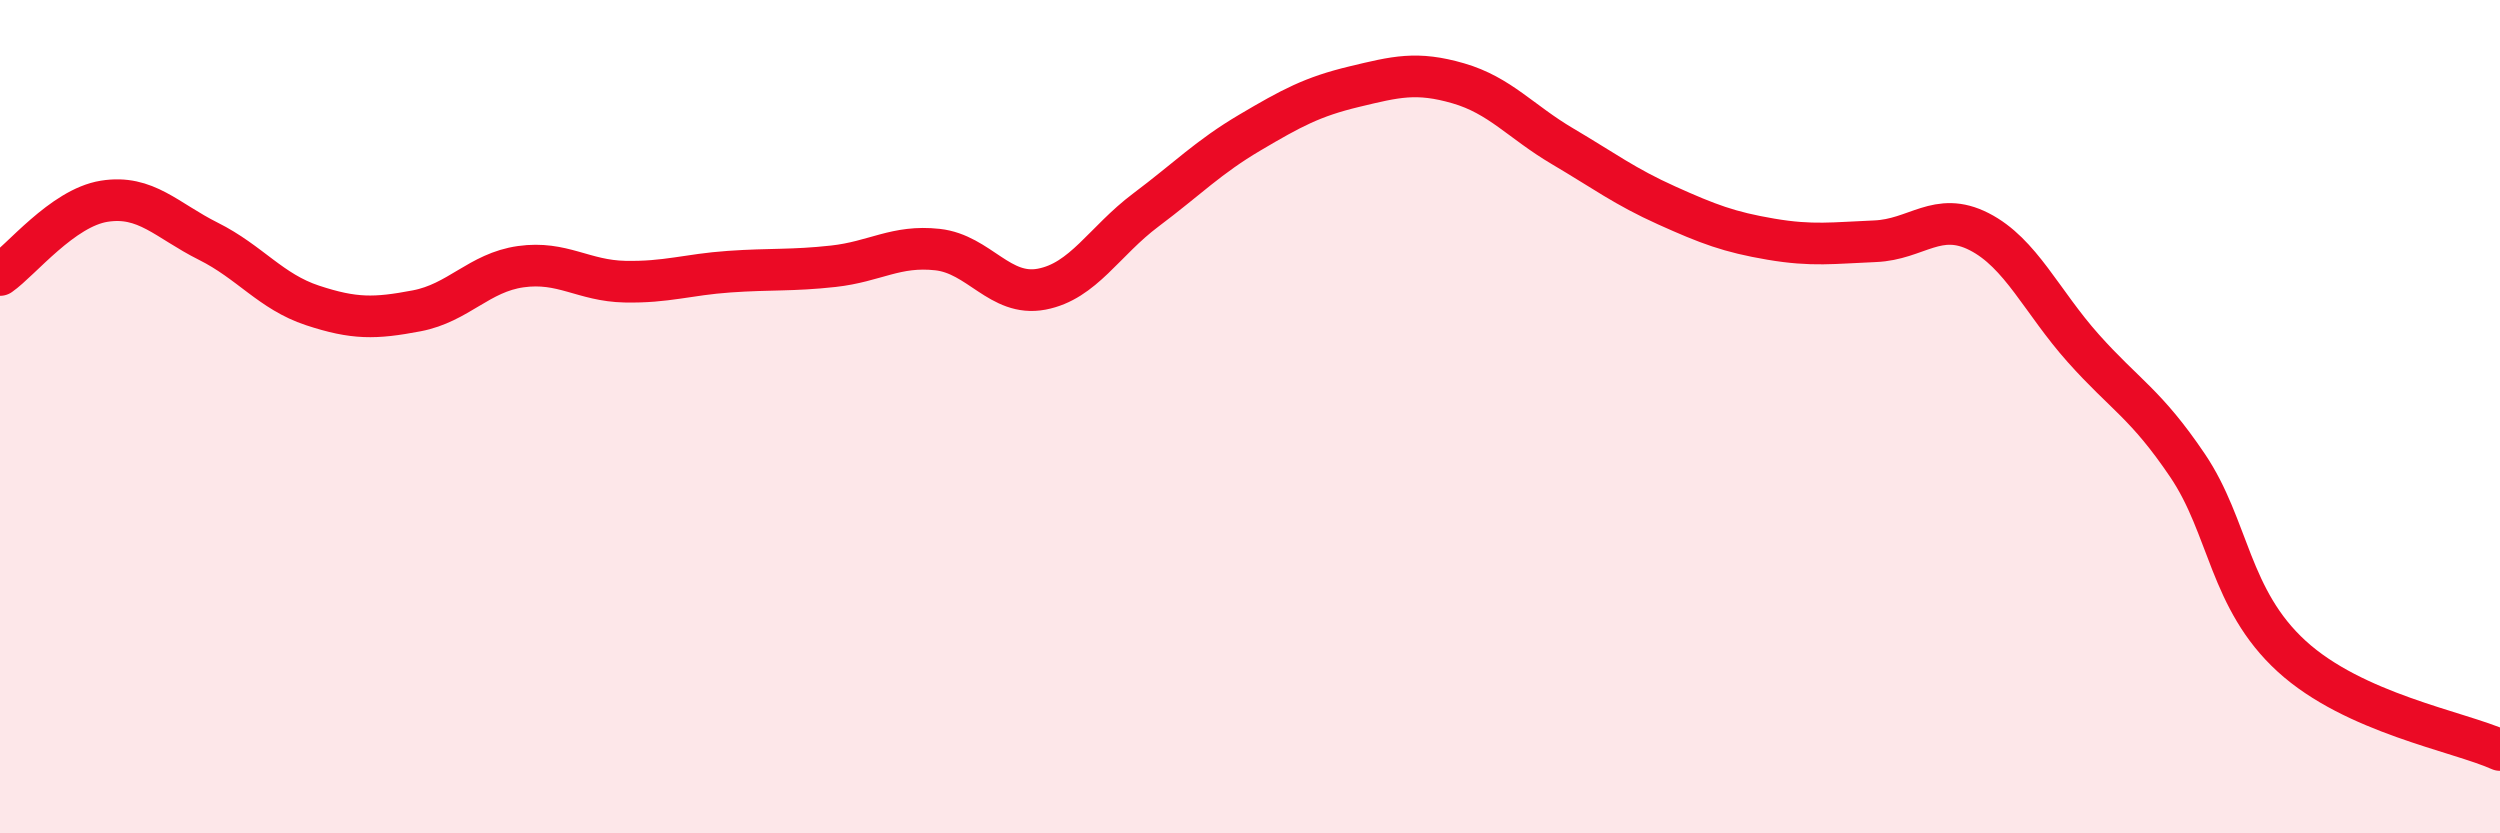 
    <svg width="60" height="20" viewBox="0 0 60 20" xmlns="http://www.w3.org/2000/svg">
      <path
        d="M 0,6.6 C 0.5,6.25 1.5,4.99 2.5,4.83 C 3.5,4.67 4,5.29 5,5.79 C 6,6.29 6.5,7 7.5,7.33 C 8.5,7.66 9,7.65 10,7.46 C 11,7.27 11.5,6.54 12.5,6.4 C 13.5,6.26 14,6.74 15,6.76 C 16,6.78 16.5,6.59 17.5,6.52 C 18.5,6.45 19,6.5 20,6.39 C 21,6.28 21.5,5.88 22.5,5.99 C 23.5,6.1 24,7.13 25,6.94 C 26,6.75 26.5,5.79 27.5,5.04 C 28.5,4.29 29,3.77 30,3.18 C 31,2.59 31.5,2.32 32.5,2.08 C 33.5,1.84 34,1.71 35,2 C 36,2.29 36.5,2.92 37.5,3.51 C 38.5,4.1 39,4.48 40,4.93 C 41,5.38 41.5,5.57 42.5,5.74 C 43.5,5.91 44,5.83 45,5.79 C 46,5.75 46.5,5.05 47.5,5.56 C 48.5,6.07 49,7.24 50,8.36 C 51,9.48 51.5,9.69 52.5,11.17 C 53.5,12.65 53.5,14.38 55,15.75 C 56.5,17.12 59,17.55 60,18L60 20L0 20Z"
        fill="#EB0A25"
        opacity="0.1"
        stroke-linecap="round"
        stroke-linejoin="round"
      />
      <path
        d="M 0,6.6 C 0.5,6.25 1.5,4.99 2.5,4.83 C 3.5,4.67 4,5.29 5,5.79 C 6,6.29 6.5,7 7.5,7.33 C 8.5,7.66 9,7.65 10,7.46 C 11,7.27 11.5,6.54 12.5,6.4 C 13.5,6.26 14,6.74 15,6.76 C 16,6.78 16.5,6.59 17.5,6.52 C 18.5,6.45 19,6.5 20,6.39 C 21,6.28 21.5,5.88 22.5,5.99 C 23.5,6.1 24,7.13 25,6.94 C 26,6.75 26.5,5.79 27.5,5.04 C 28.5,4.29 29,3.77 30,3.18 C 31,2.59 31.5,2.32 32.5,2.08 C 33.5,1.84 34,1.71 35,2 C 36,2.29 36.5,2.92 37.5,3.51 C 38.5,4.1 39,4.48 40,4.93 C 41,5.38 41.5,5.57 42.5,5.74 C 43.5,5.91 44,5.83 45,5.79 C 46,5.75 46.5,5.05 47.5,5.56 C 48.5,6.07 49,7.24 50,8.36 C 51,9.48 51.5,9.69 52.5,11.17 C 53.5,12.65 53.5,14.38 55,15.75 C 56.5,17.12 59,17.55 60,18"
        stroke="#EB0A25"
        stroke-width="1"
        fill="none"
        stroke-linecap="round"
        stroke-linejoin="round"
      />
    </svg>
  